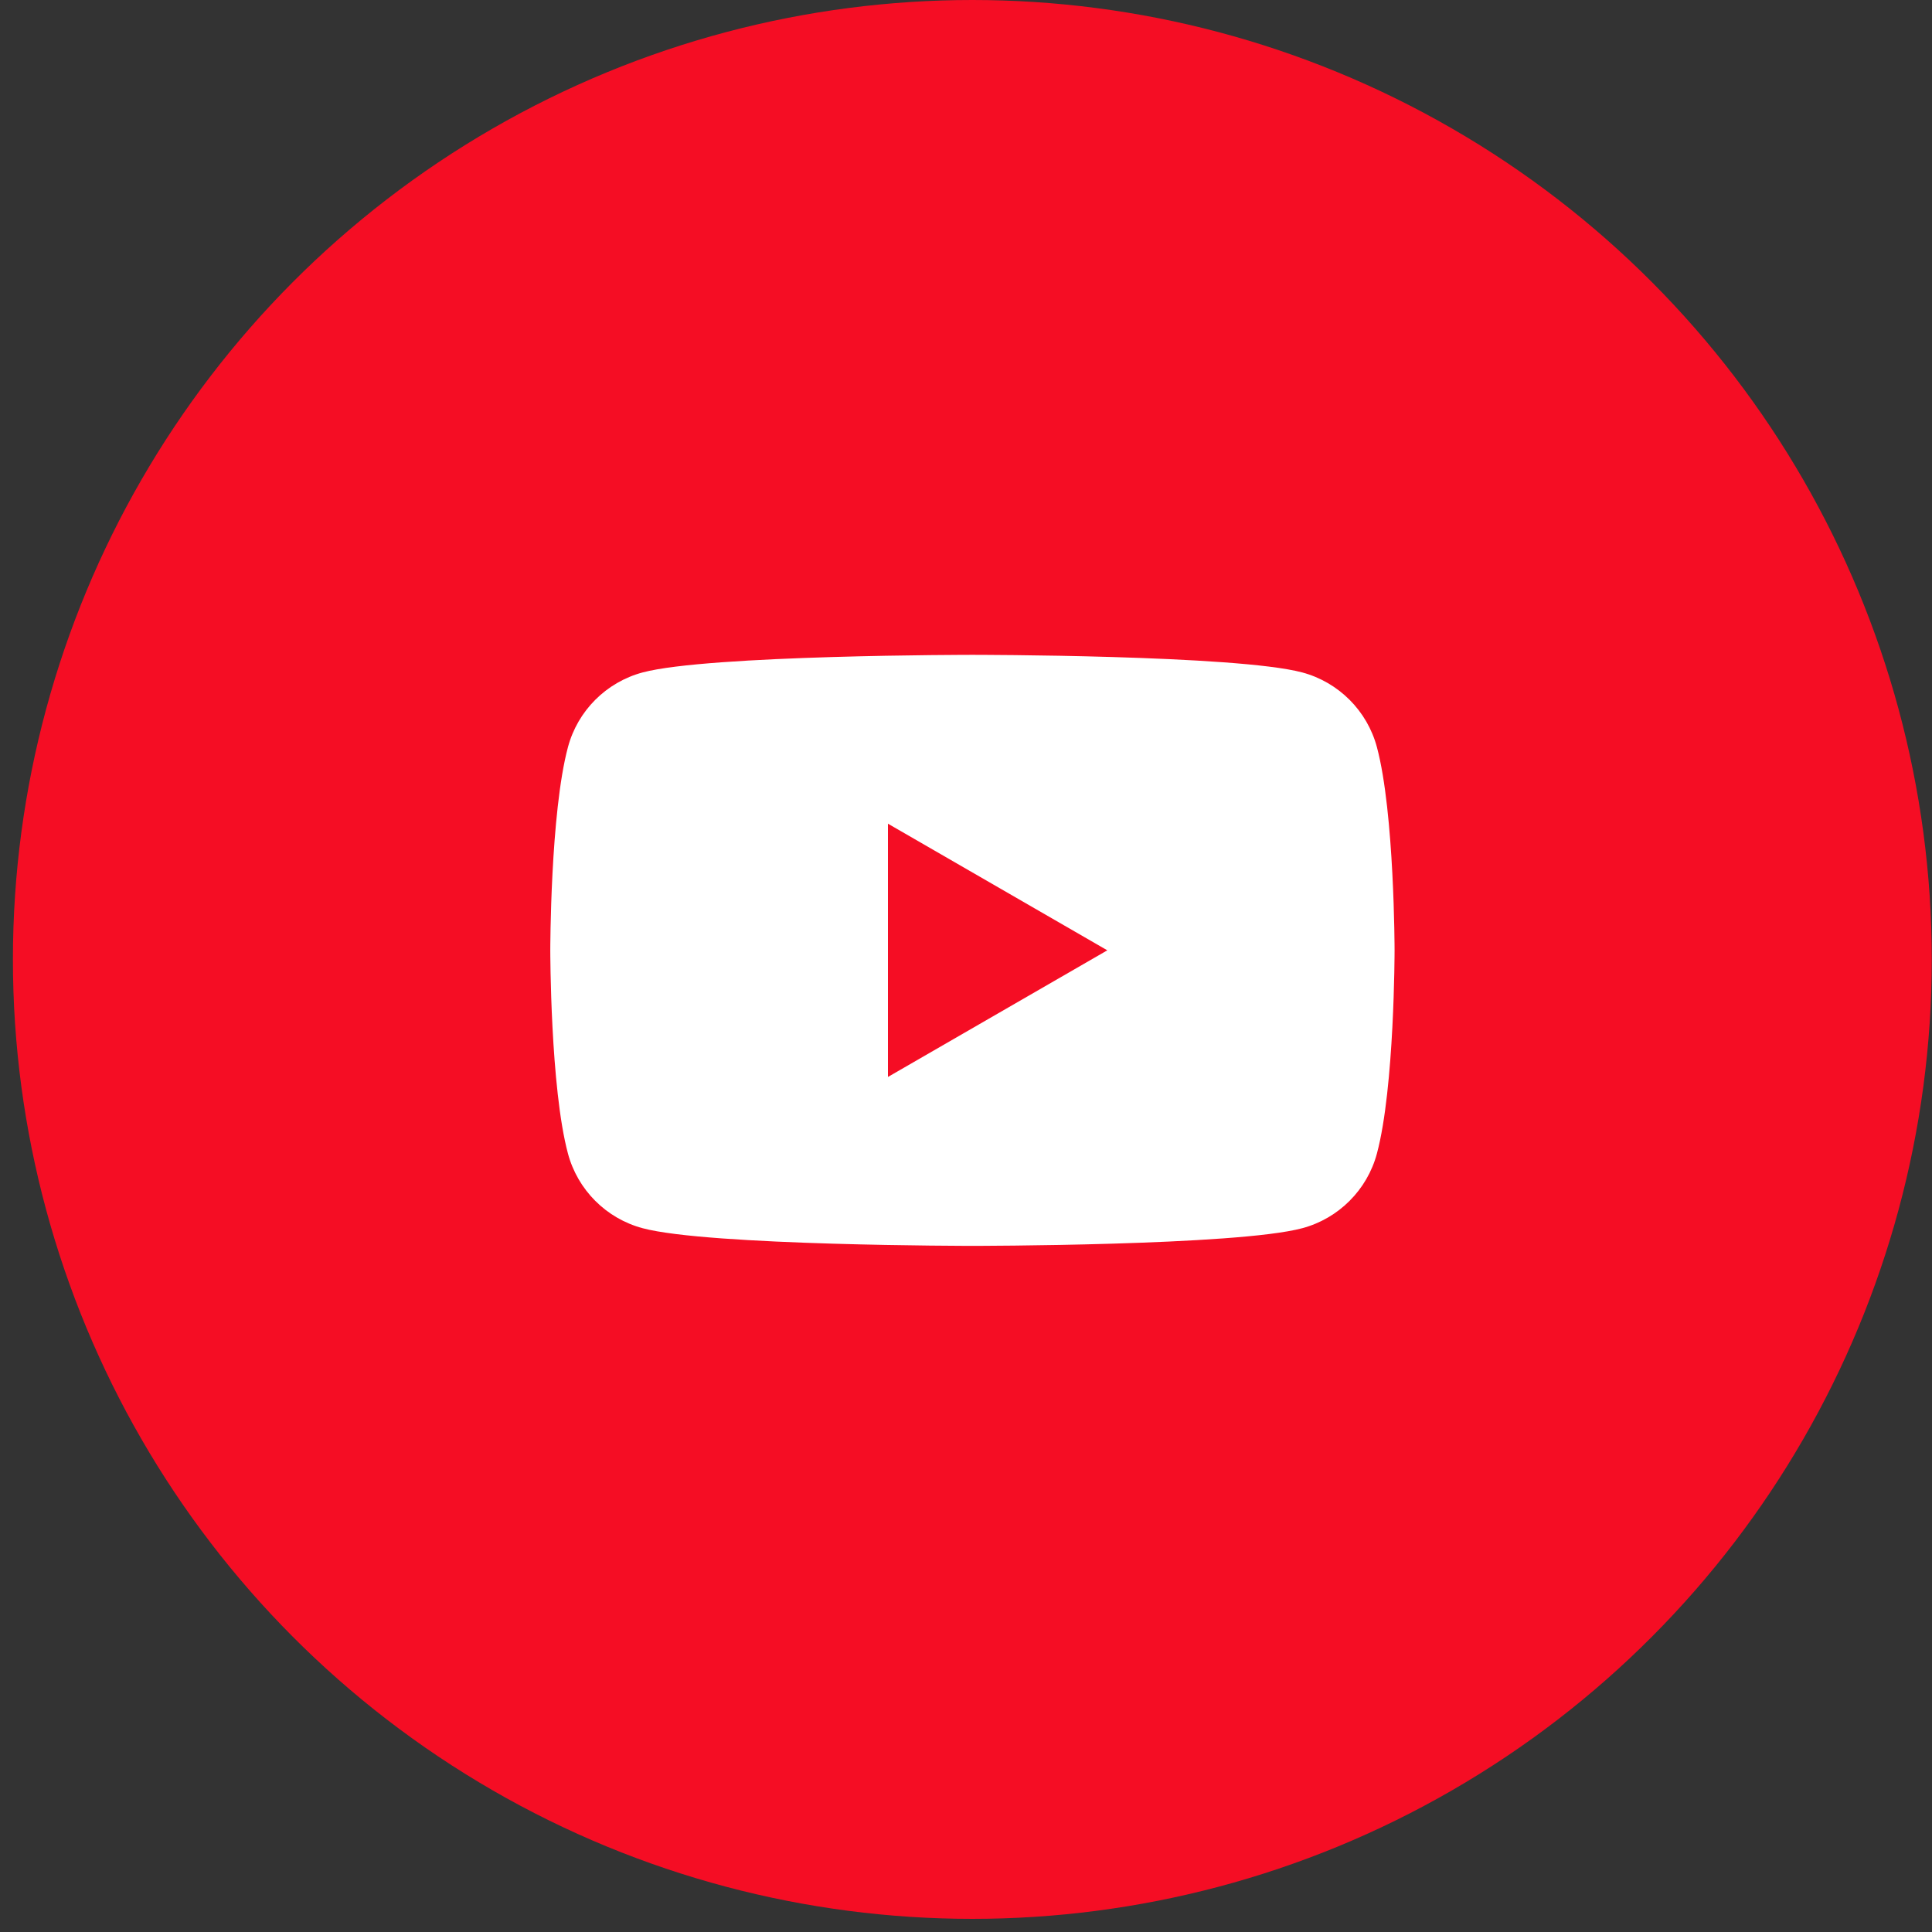 <?xml version="1.0" encoding="UTF-8"?> <svg xmlns="http://www.w3.org/2000/svg" width="35" height="35" viewBox="0 0 35 35" fill="none"><rect x="0" y="0" width="35" height="35" fill="#333333" stroke="none"/> <circle cx="17.615" cy="17.381" r="17.381" fill="#F50D24"></circle> <path d="M24.944 13.535C24.768 12.876 24.25 12.359 23.592 12.182C22.4 11.863 17.616 11.863 17.616 11.863C17.616 11.863 12.833 11.863 11.641 12.182C10.982 12.359 10.465 12.876 10.289 13.535C9.969 14.727 9.969 17.216 9.969 17.216C9.969 17.216 9.969 19.705 10.289 20.898C10.465 21.556 10.982 22.074 11.641 22.25C12.833 22.57 17.616 22.57 17.616 22.57C17.616 22.57 22.4 22.57 23.592 22.25C24.25 22.074 24.768 21.556 24.944 20.898C25.264 19.705 25.264 17.216 25.264 17.216C25.264 17.216 25.263 14.727 24.944 13.535Z" fill="white"></path> <path d="M16.086 19.51L20.06 17.216L16.086 14.922V19.51Z" fill="#F50D24"></path> </svg> 